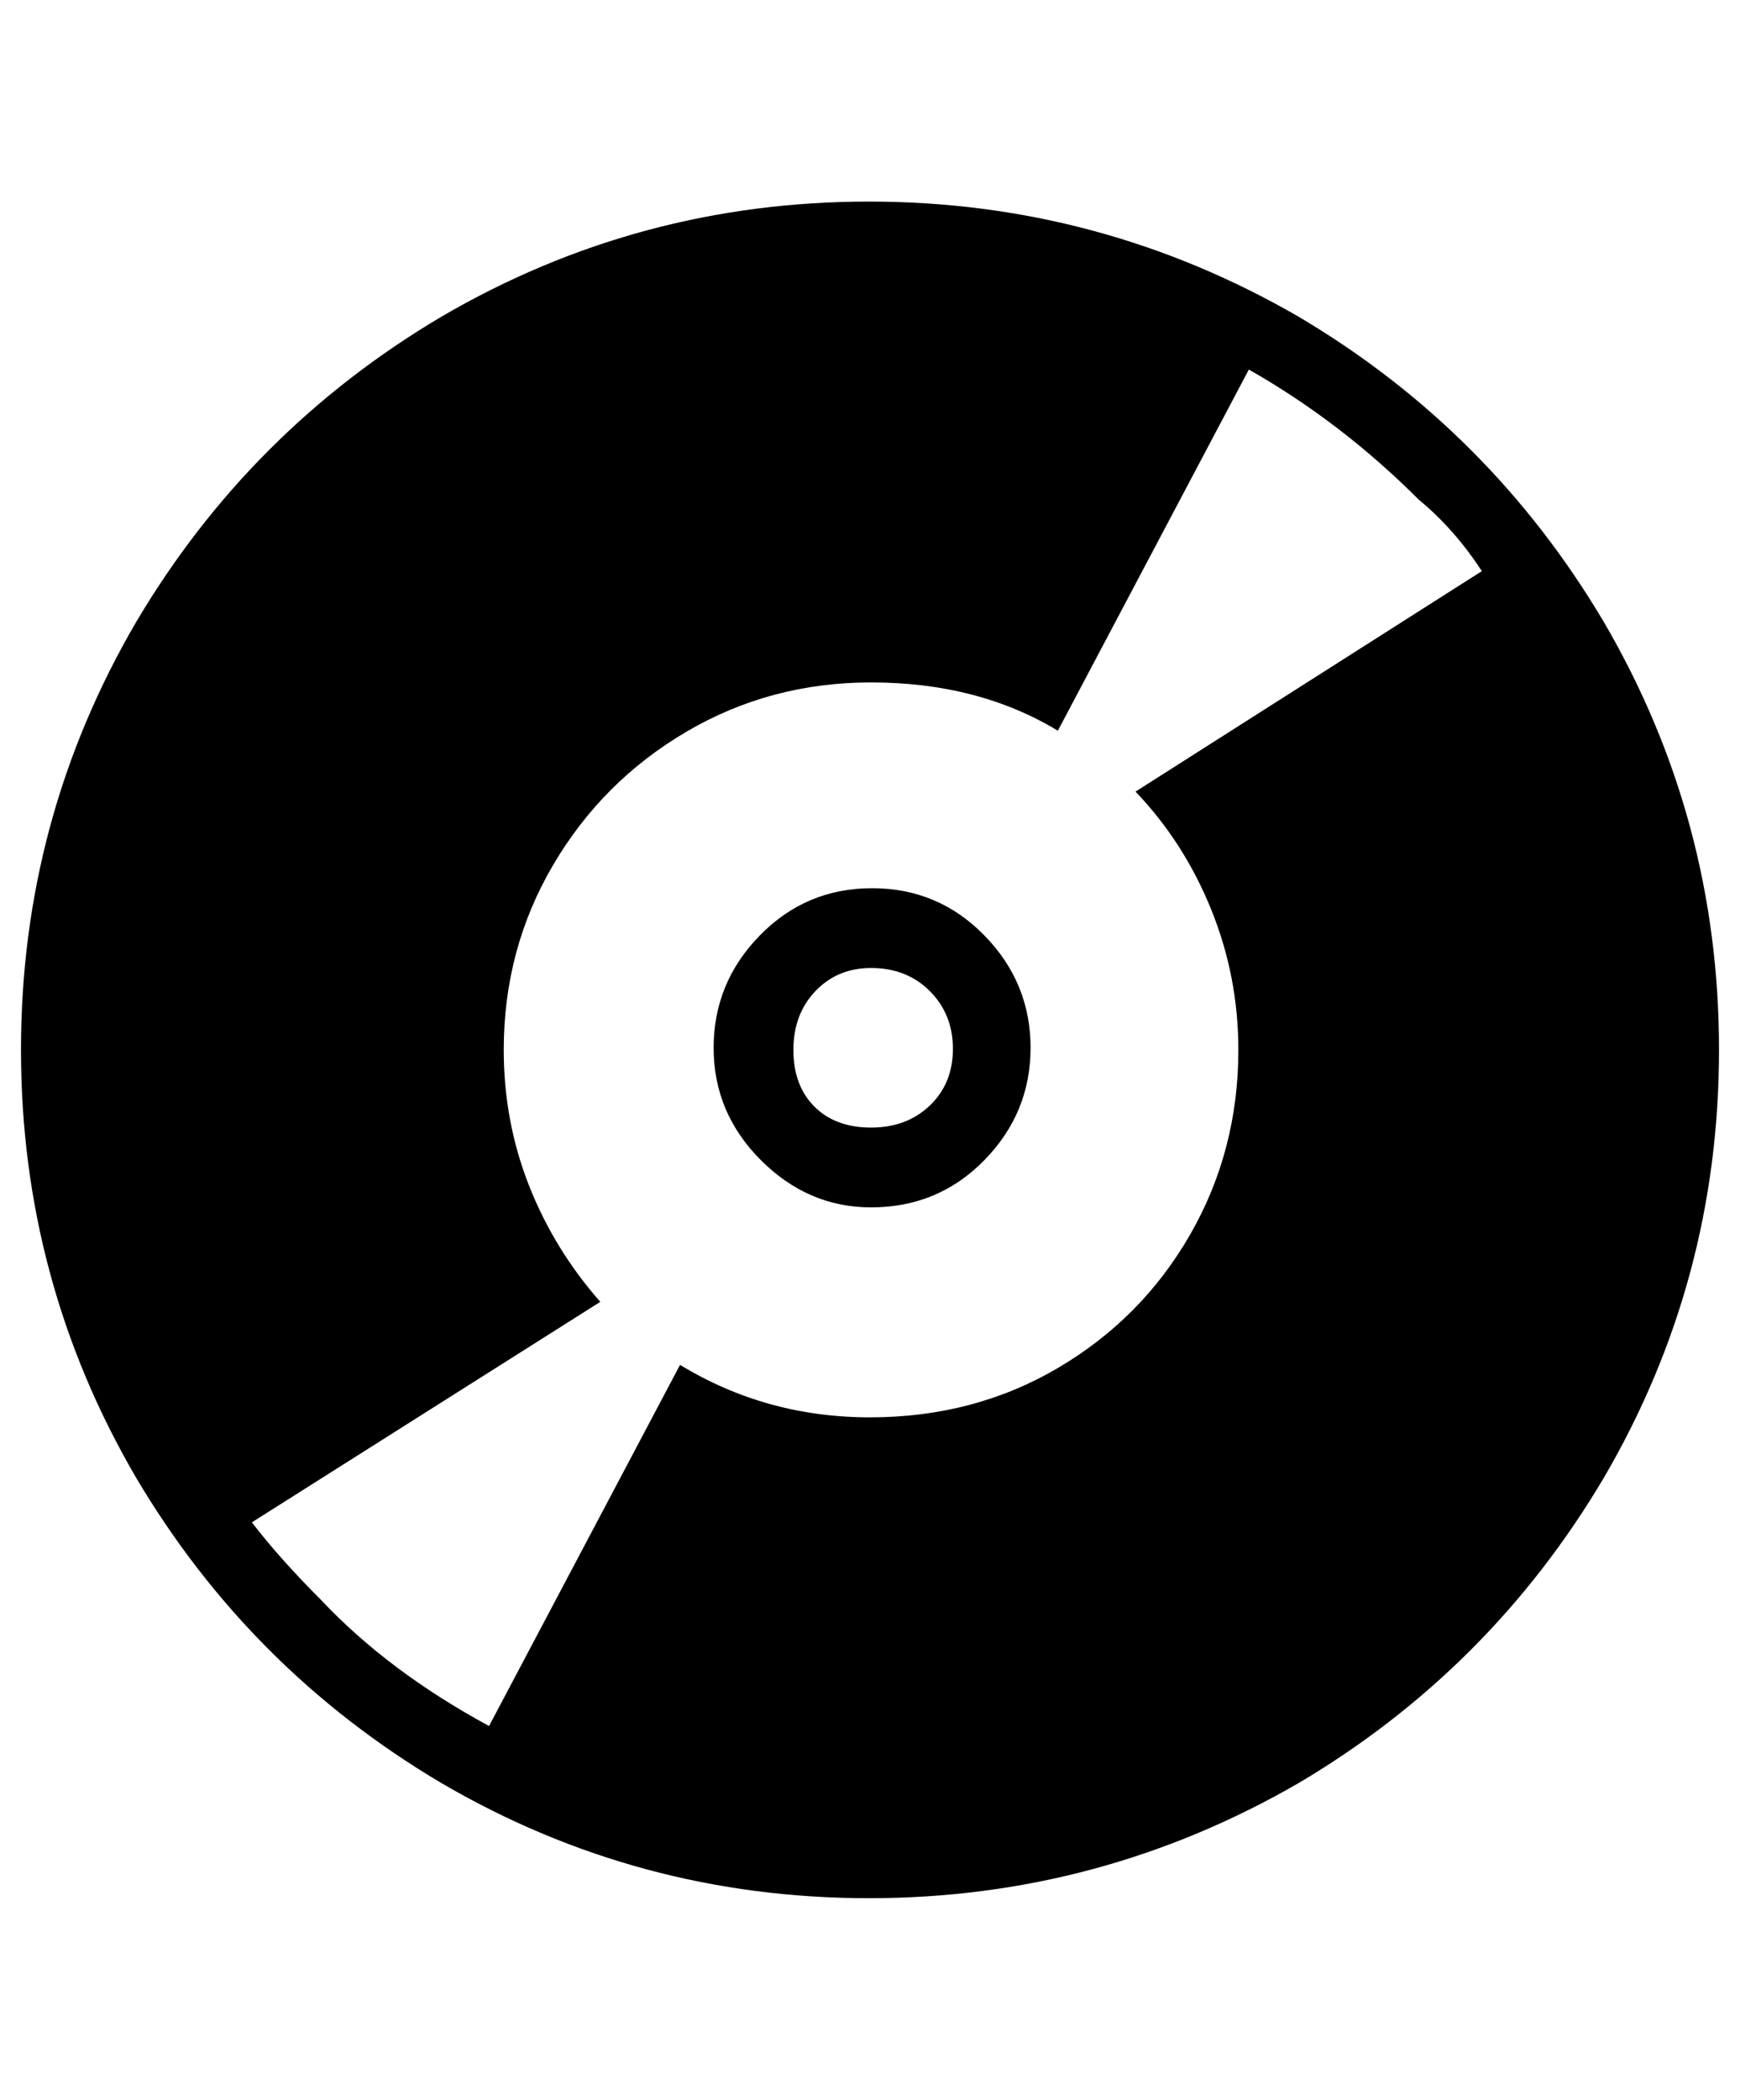 <?xml version="1.0" standalone="no"?>
<!DOCTYPE svg PUBLIC "-//W3C//DTD SVG 1.1//EN" "http://www.w3.org/Graphics/SVG/1.1/DTD/svg11.dtd" >
<svg xmlns="http://www.w3.org/2000/svg" xmlns:xlink="http://www.w3.org/1999/xlink" version="1.1" viewBox="-10 0 829 1000">
   <path fill="currentColor"
d="M405 575q-30 0 -52.5 -22.5t-22.5 -53.5t22 -53.5t53.5 -22.5t53.5 22.5t22 53.5t-22 53.5t-54 22.5zM405 461q-16 0 -26.5 11t-10.5 28t10 27t27 10t28 -10.5t11 -27t-11 -27.5t-28 -11zM404 96q110 0 205 55q91 54 145 145q55 94 55 204t-55 204q-54 91 -145 145
q-95 55 -205 55t-204 -55q-91 -54 -145 -145q-55 -94 -55 -204t55 -204q54 -91 145 -145q94 -55 204 -55zM110 725q13 17 33 37q32 34 80 60l91 -172q41 25 90.5 25t89.5 -23.5t63 -63.5t23 -88q0 -35 -13 -67t-36 -56l165 -105q-13 -20 -30 -34q-37 -37 -81 -62l-91 172
q-38 -23 -89 -23q-48 0 -88 23.5t-63.5 63.5t-23.5 88q0 34 12 64.5t34 55.5z" />
</svg>
